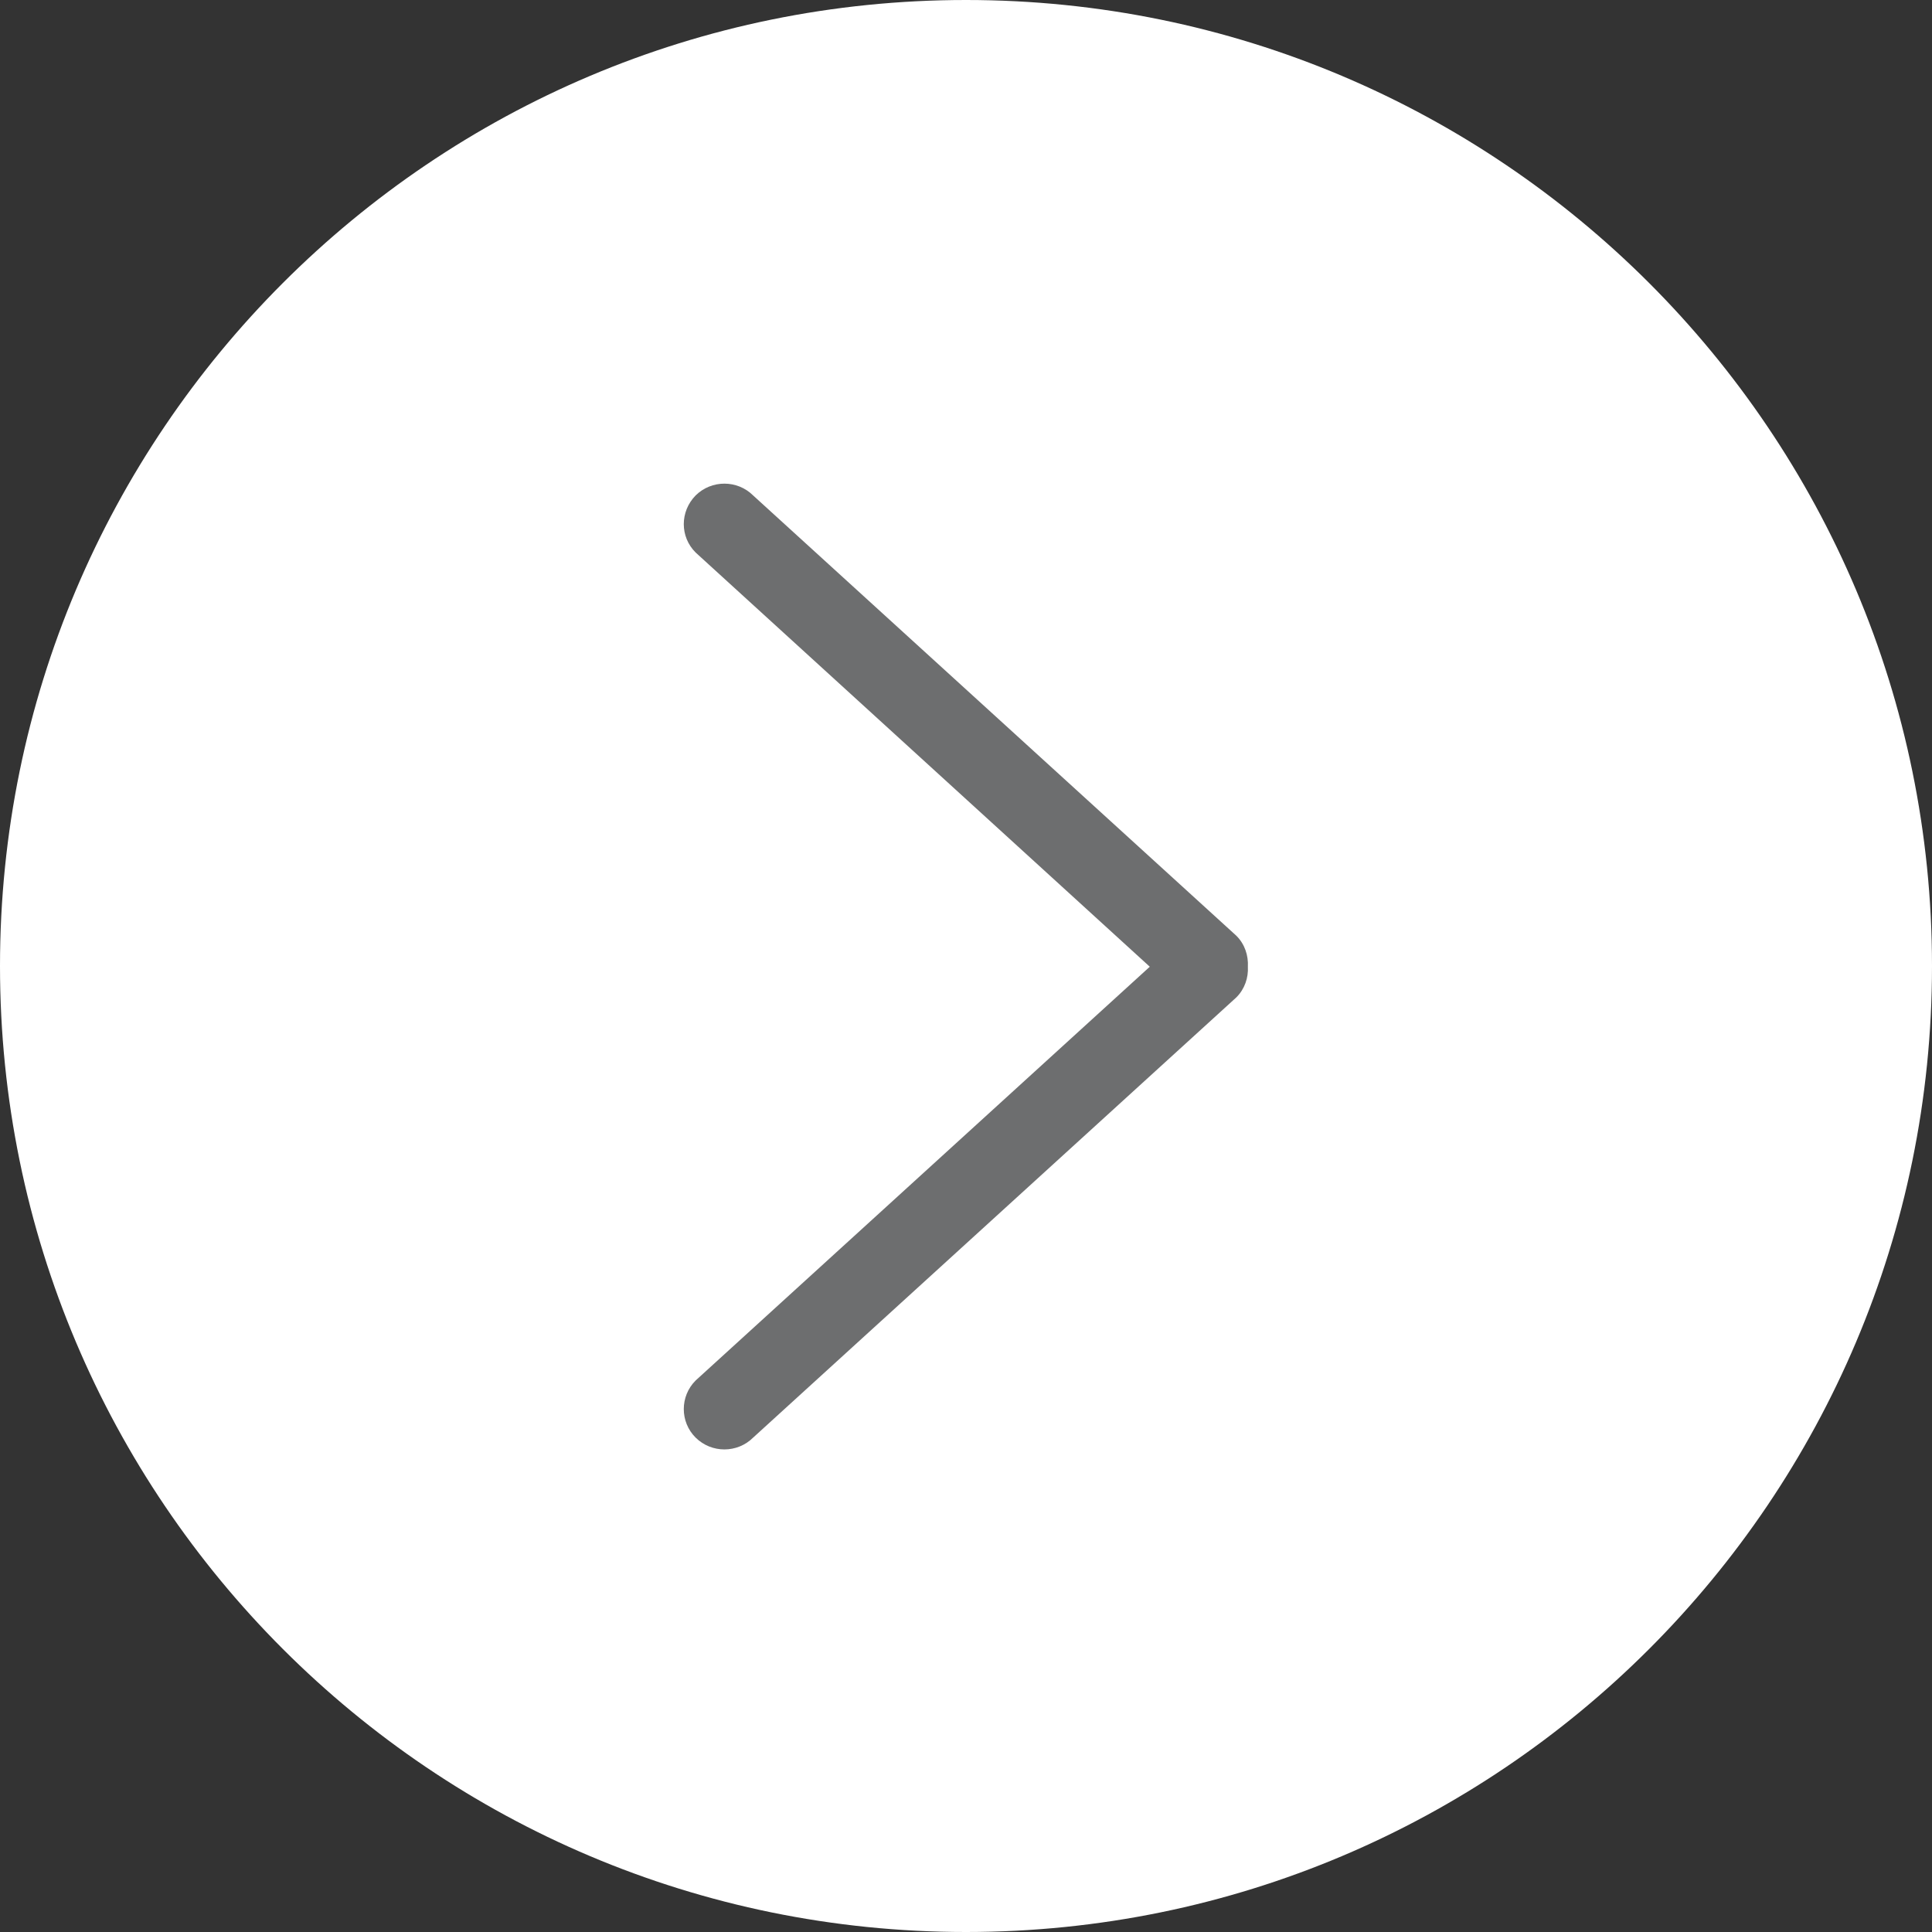 <?xml version="1.0" encoding="utf-8"?>
<!-- Generator: Adobe Illustrator 16.0.0, SVG Export Plug-In . SVG Version: 6.00 Build 0)  -->
<!DOCTYPE svg PUBLIC "-//W3C//DTD SVG 1.1//EN" "http://www.w3.org/Graphics/SVG/1.1/DTD/svg11.dtd">
<svg version="1.1" id="Layer_1" xmlns="http://www.w3.org/2000/svg" xmlns:xlink="http://www.w3.org/1999/xlink" x="0px" y="0px"
	 width="40px" height="40px" viewBox="0 0 40 40" enable-background="new 0 0 40 40" xml:space="preserve">
<rect x="0" y="0" width="40" height="40" fill="#333333" stroke="none"/>
<g>
	<path fill="#FFFFFF" d="M0,20L0,20C0,8.954,8.954,0,20,0l0,0c11.046,0,20,8.954,20,20l0,0c0,11.046-8.954,20-20,20l0,0
		C8.954,40,0,31.046,0,20z"/>
	<path fill="#6D6E6F" d="M25.836,20.016c0.012-0.233-0.063-0.467-0.238-0.642l-10.006-9.117c-0.328-0.325-0.86-0.325-1.189,0
		c-0.328,0.333-0.328,0.858,0,1.183l9.402,8.575l-9.402,8.566c-0.328,0.326-0.328,0.859,0,1.184c0.329,0.325,0.861,0.325,1.189,0
		l10.006-9.116C25.772,20.475,25.848,20.241,25.836,20.016z"/>
</g>
</svg>
